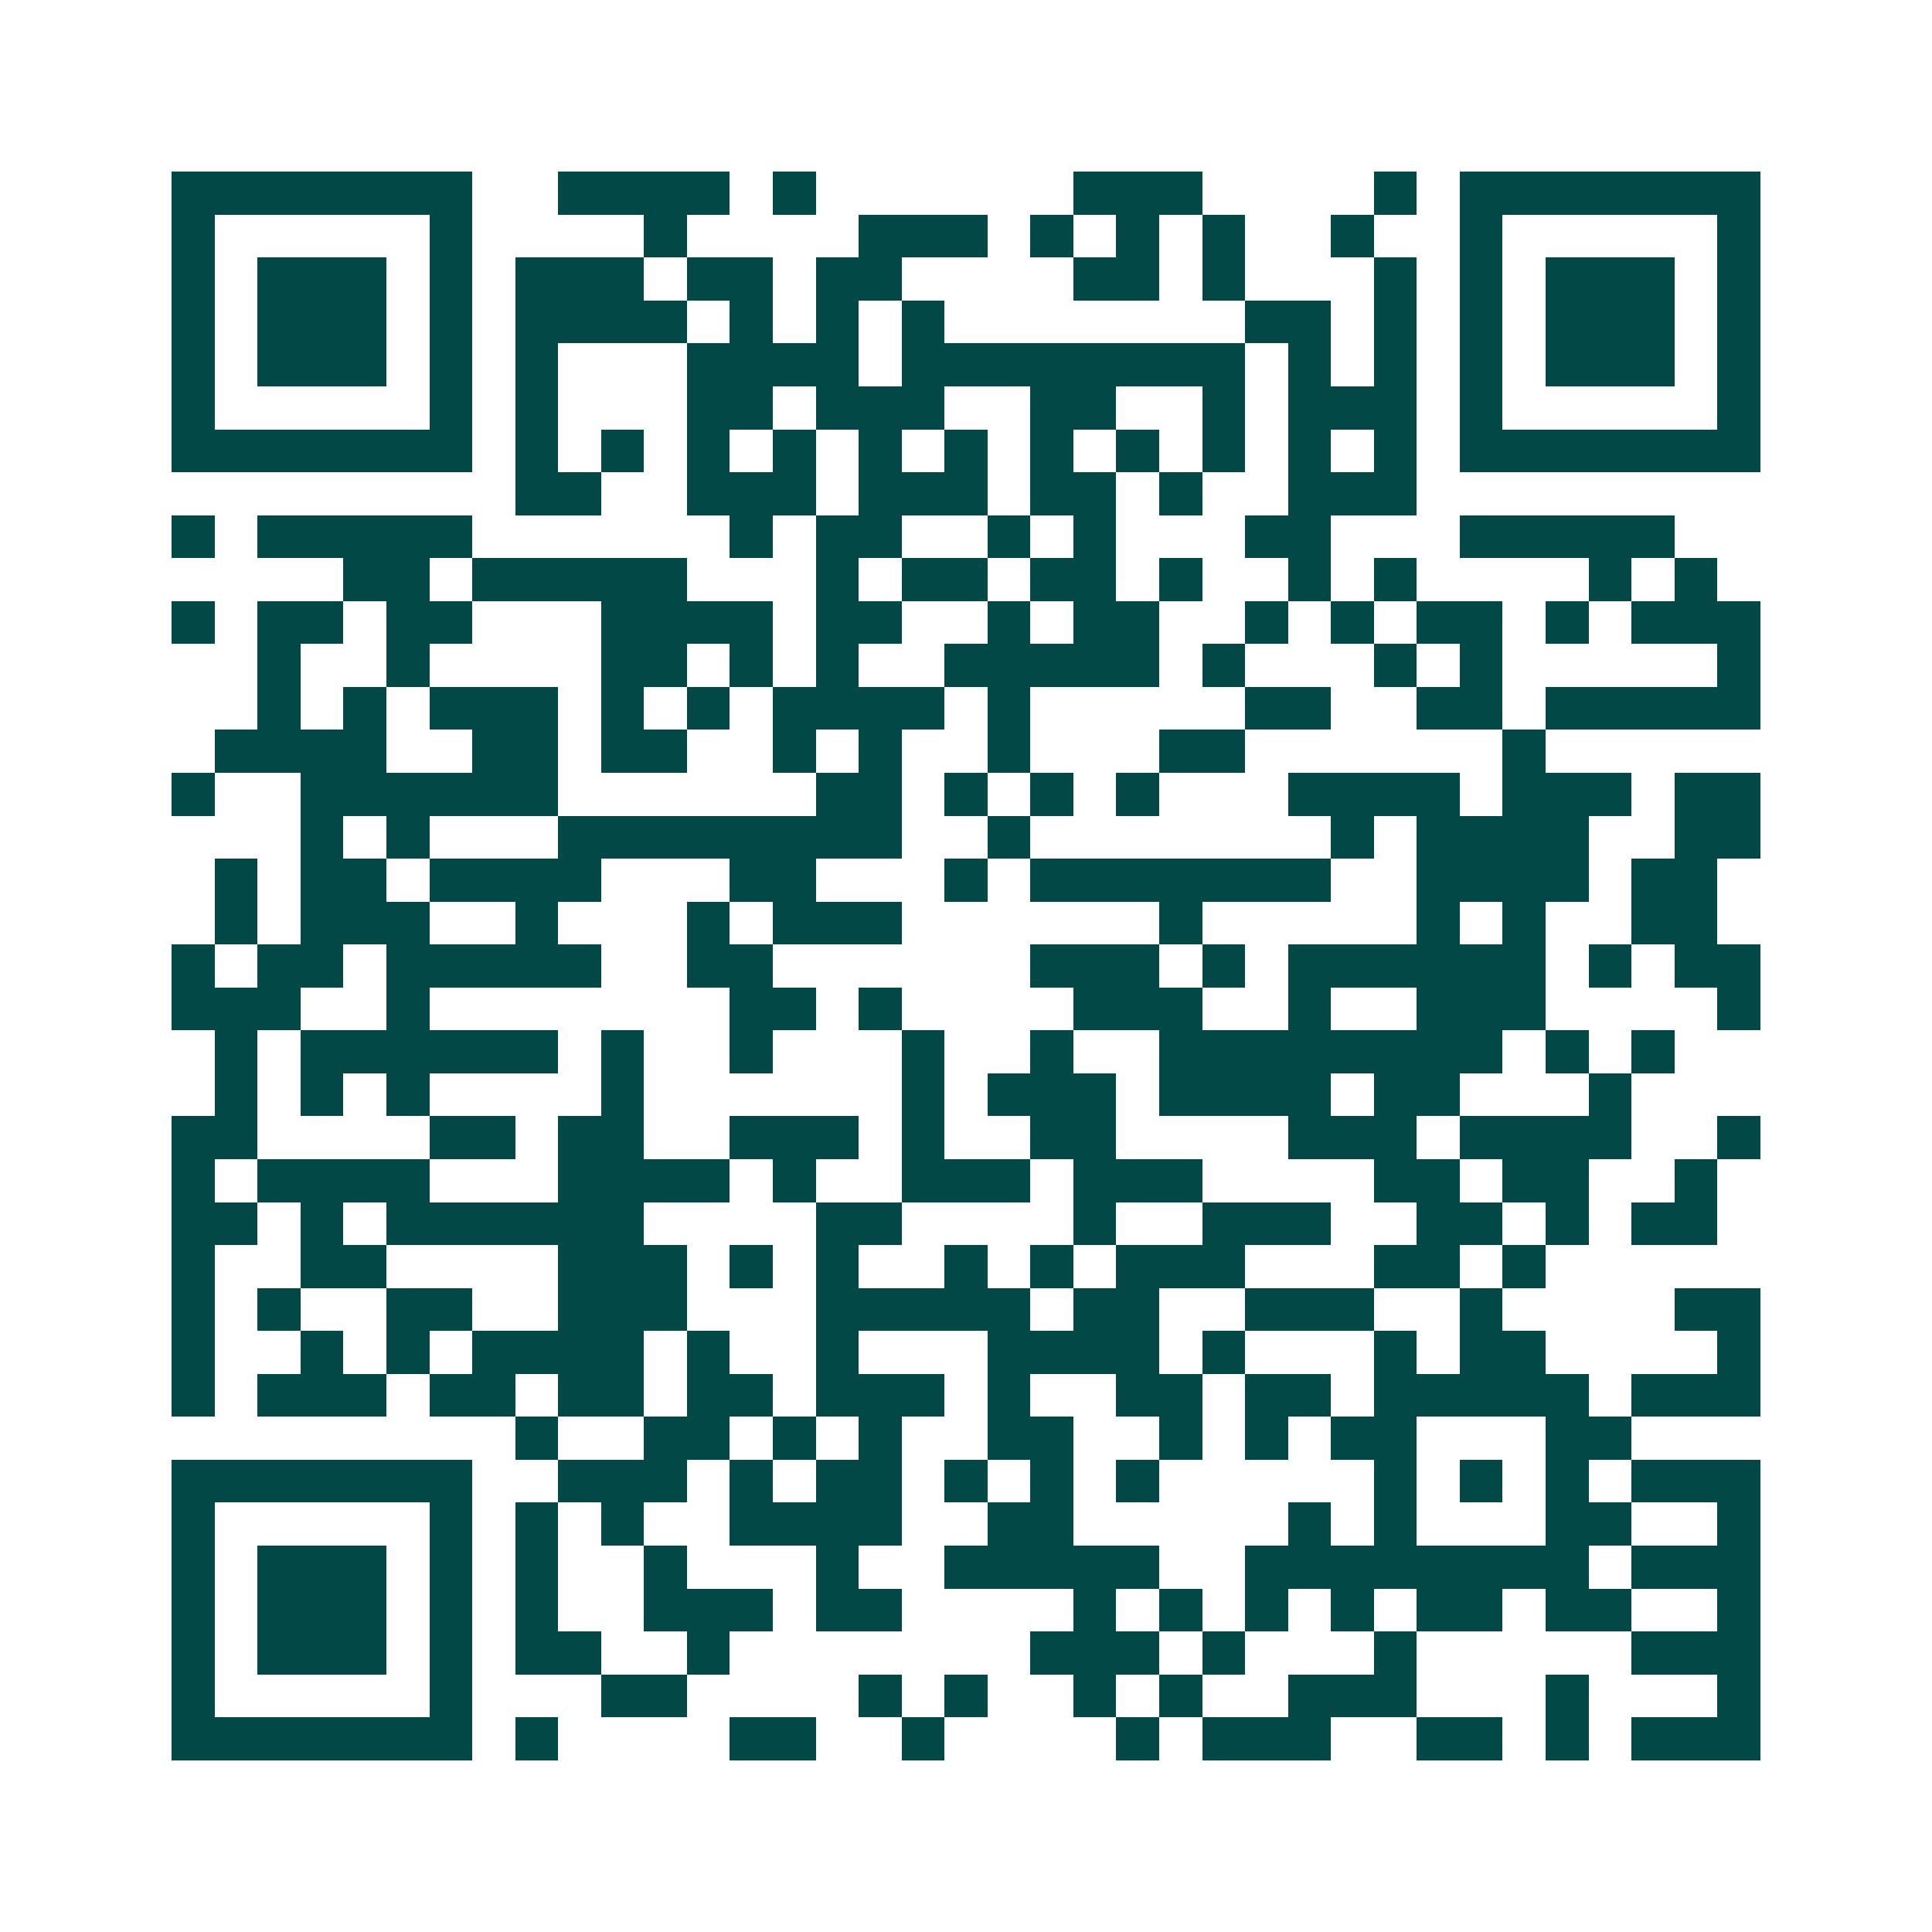<svg xmlns="http://www.w3.org/2000/svg" width="200" height="200" viewBox="0 0 45 45" shape-rendering="crispEdges"><path fill="#ffffff" d="M0 0h45v45H0z"/><path stroke="#014847" d="M4 4.5h7m2 0h4m1 0h1m6 0h3m4 0h1m1 0h7M4 5.5h1m5 0h1m4 0h1m4 0h3m1 0h1m1 0h1m1 0h1m2 0h1m2 0h1m5 0h1M4 6.5h1m1 0h3m1 0h1m1 0h3m1 0h2m1 0h2m4 0h2m1 0h1m3 0h1m1 0h1m1 0h3m1 0h1M4 7.5h1m1 0h3m1 0h1m1 0h4m1 0h1m1 0h1m1 0h1m7 0h2m1 0h1m1 0h1m1 0h3m1 0h1M4 8.5h1m1 0h3m1 0h1m1 0h1m3 0h4m1 0h8m1 0h1m1 0h1m1 0h1m1 0h3m1 0h1M4 9.5h1m5 0h1m1 0h1m3 0h2m1 0h3m2 0h2m2 0h1m1 0h3m1 0h1m5 0h1M4 10.5h7m1 0h1m1 0h1m1 0h1m1 0h1m1 0h1m1 0h1m1 0h1m1 0h1m1 0h1m1 0h1m1 0h1m1 0h7M12 11.5h2m2 0h3m1 0h3m1 0h2m1 0h1m2 0h3M4 12.5h1m1 0h5m6 0h1m1 0h2m2 0h1m1 0h1m3 0h2m3 0h5M8 13.5h2m1 0h5m3 0h1m1 0h2m1 0h2m1 0h1m2 0h1m1 0h1m4 0h1m1 0h1M4 14.5h1m1 0h2m1 0h2m3 0h4m1 0h2m2 0h1m1 0h2m2 0h1m1 0h1m1 0h2m1 0h1m1 0h3M6 15.5h1m2 0h1m4 0h2m1 0h1m1 0h1m2 0h5m1 0h1m3 0h1m1 0h1m5 0h1M6 16.5h1m1 0h1m1 0h3m1 0h1m1 0h1m1 0h4m1 0h1m5 0h2m2 0h2m1 0h5M5 17.5h4m2 0h2m1 0h2m2 0h1m1 0h1m2 0h1m3 0h2m6 0h1M4 18.5h1m2 0h6m6 0h2m1 0h1m1 0h1m1 0h1m3 0h4m1 0h3m1 0h2M7 19.5h1m1 0h1m3 0h8m2 0h1m7 0h1m1 0h4m2 0h2M5 20.5h1m1 0h2m1 0h4m3 0h2m3 0h1m1 0h7m2 0h4m1 0h2M5 21.5h1m1 0h3m2 0h1m3 0h1m1 0h3m6 0h1m5 0h1m1 0h1m2 0h2M4 22.5h1m1 0h2m1 0h5m2 0h2m6 0h3m1 0h1m1 0h6m1 0h1m1 0h2M4 23.5h3m2 0h1m7 0h2m1 0h1m4 0h3m2 0h1m2 0h3m4 0h1M5 24.5h1m1 0h6m1 0h1m2 0h1m3 0h1m2 0h1m2 0h8m1 0h1m1 0h1M5 25.5h1m1 0h1m1 0h1m4 0h1m6 0h1m1 0h3m1 0h4m1 0h2m3 0h1M4 26.5h2m4 0h2m1 0h2m2 0h3m1 0h1m2 0h2m4 0h3m1 0h4m2 0h1M4 27.5h1m1 0h4m3 0h4m1 0h1m2 0h3m1 0h3m4 0h2m1 0h2m2 0h1M4 28.5h2m1 0h1m1 0h6m4 0h2m4 0h1m2 0h3m2 0h2m1 0h1m1 0h2M4 29.5h1m2 0h2m4 0h3m1 0h1m1 0h1m2 0h1m1 0h1m1 0h3m3 0h2m1 0h1M4 30.5h1m1 0h1m2 0h2m2 0h3m3 0h5m1 0h2m2 0h3m2 0h1m4 0h2M4 31.5h1m2 0h1m1 0h1m1 0h4m1 0h1m2 0h1m3 0h4m1 0h1m3 0h1m1 0h2m4 0h1M4 32.5h1m1 0h3m1 0h2m1 0h2m1 0h2m1 0h3m1 0h1m2 0h2m1 0h2m1 0h5m1 0h3M12 33.5h1m2 0h2m1 0h1m1 0h1m2 0h2m2 0h1m1 0h1m1 0h2m3 0h2M4 34.5h7m2 0h3m1 0h1m1 0h2m1 0h1m1 0h1m1 0h1m5 0h1m1 0h1m1 0h1m1 0h3M4 35.5h1m5 0h1m1 0h1m1 0h1m2 0h4m2 0h2m5 0h1m1 0h1m3 0h2m2 0h1M4 36.5h1m1 0h3m1 0h1m1 0h1m2 0h1m3 0h1m2 0h5m2 0h8m1 0h3M4 37.5h1m1 0h3m1 0h1m1 0h1m2 0h3m1 0h2m4 0h1m1 0h1m1 0h1m1 0h1m1 0h2m1 0h2m2 0h1M4 38.5h1m1 0h3m1 0h1m1 0h2m2 0h1m7 0h3m1 0h1m3 0h1m5 0h3M4 39.5h1m5 0h1m3 0h2m4 0h1m1 0h1m2 0h1m1 0h1m2 0h3m3 0h1m3 0h1M4 40.5h7m1 0h1m4 0h2m2 0h1m4 0h1m1 0h3m2 0h2m1 0h1m1 0h3"/></svg>
